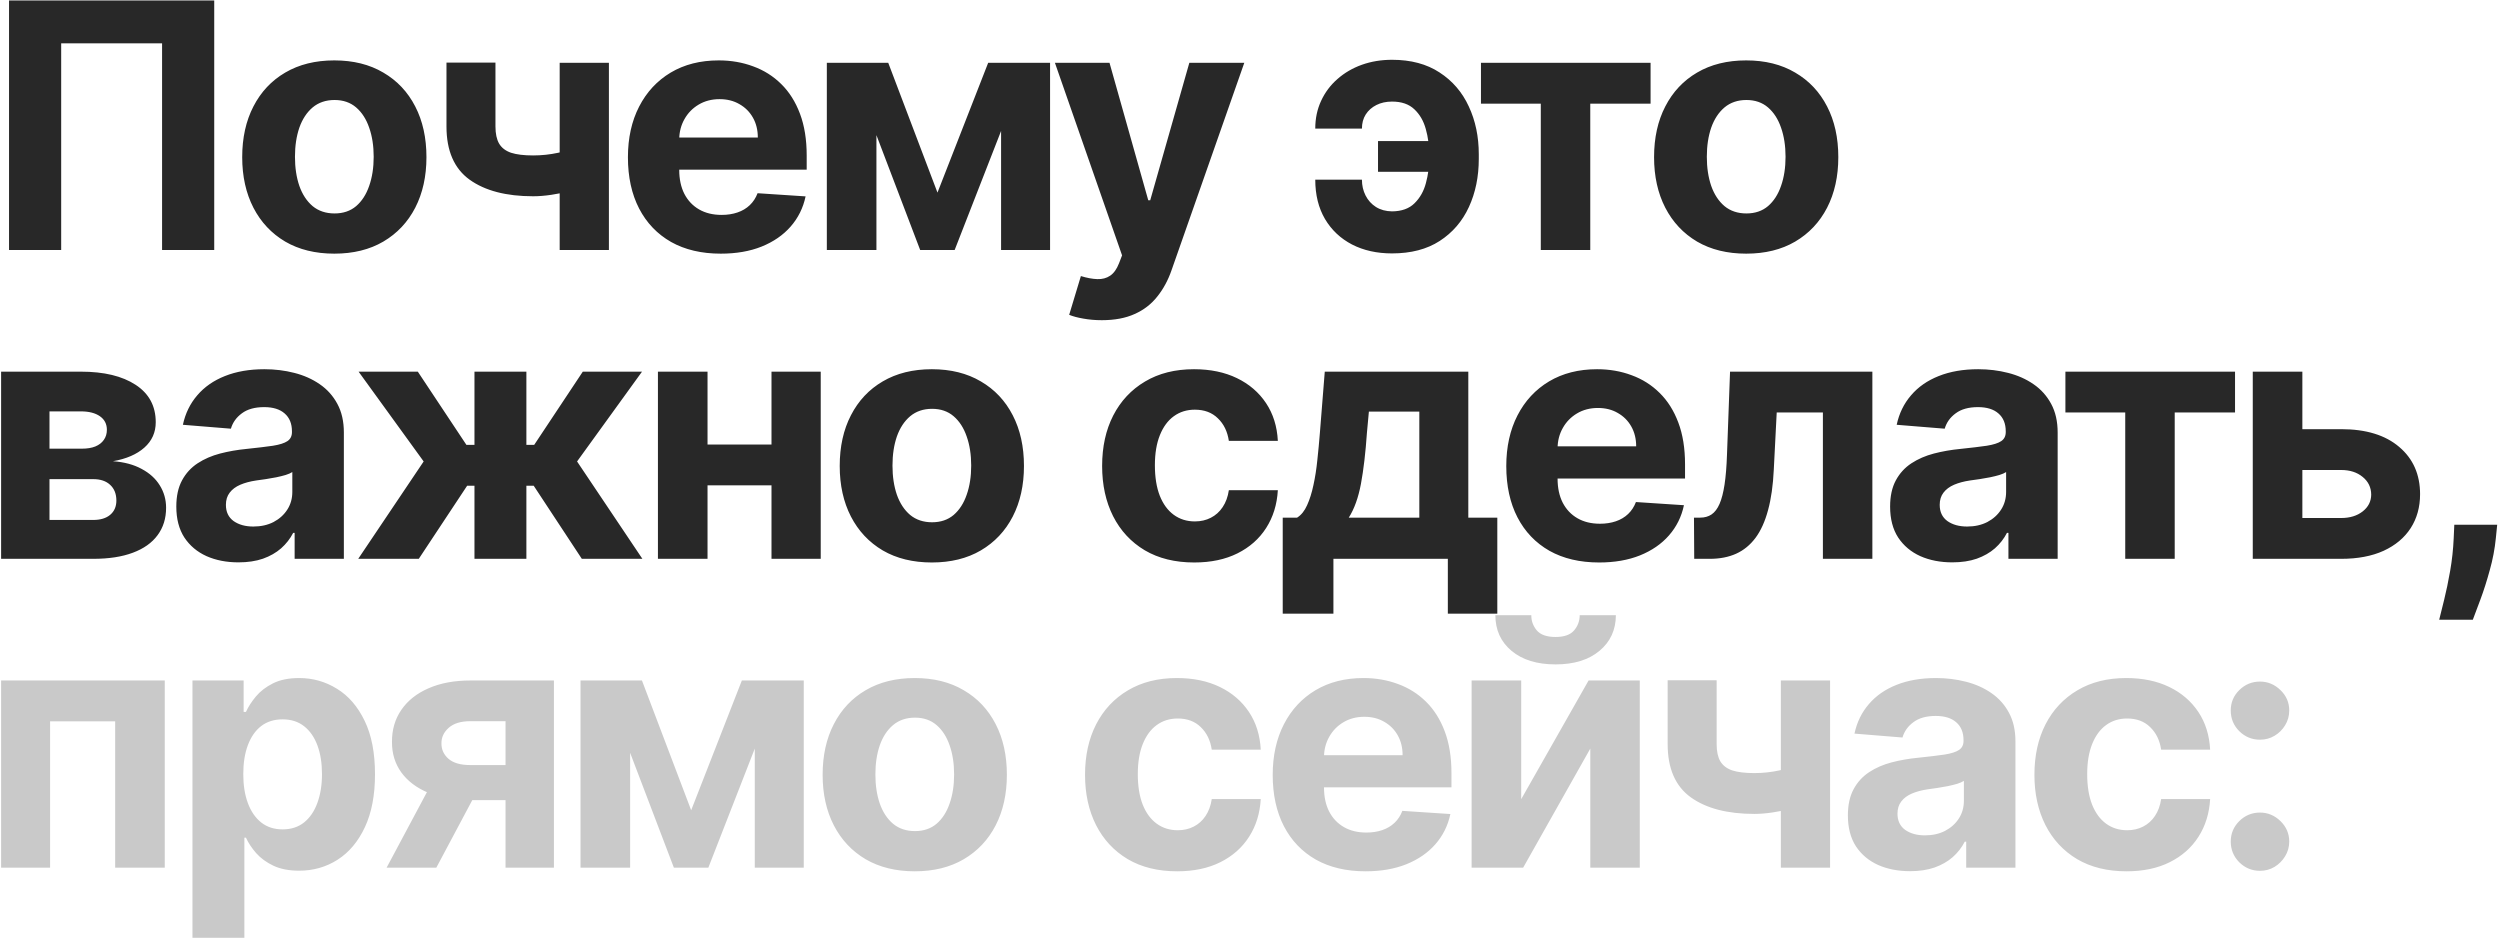 <?xml version="1.0" encoding="UTF-8"?> <svg xmlns="http://www.w3.org/2000/svg" width="510" height="192" viewBox="0 0 510 192" fill="none"><path d="M43.702 0.091V51H33.063V8.841H12.481V51H1.842V0.091H43.702ZM68.203 51.746C64.341 51.746 61.002 50.925 58.185 49.285C55.384 47.628 53.222 45.324 51.697 42.374C50.172 39.408 49.41 35.969 49.41 32.058C49.41 28.114 50.172 24.667 51.697 21.717C53.222 18.751 55.384 16.447 58.185 14.807C61.002 13.15 64.341 12.321 68.203 12.321C72.064 12.321 75.395 13.15 78.196 14.807C81.013 16.447 83.184 18.751 84.708 21.717C86.233 24.667 86.995 28.114 86.995 32.058C86.995 35.969 86.233 39.408 84.708 42.374C83.184 45.324 81.013 47.628 78.196 49.285C75.395 50.925 72.064 51.746 68.203 51.746ZM68.252 43.543C70.009 43.543 71.476 43.045 72.652 42.051C73.829 41.04 74.715 39.665 75.312 37.925C75.925 36.185 76.232 34.204 76.232 31.984C76.232 29.763 75.925 27.783 75.312 26.043C74.715 24.303 73.829 22.927 72.652 21.916C71.476 20.905 70.009 20.4 68.252 20.4C66.479 20.4 64.988 20.905 63.778 21.916C62.585 22.927 61.682 24.303 61.068 26.043C60.472 27.783 60.173 29.763 60.173 31.984C60.173 34.204 60.472 36.185 61.068 37.925C61.682 39.665 62.585 41.04 63.778 42.051C64.988 43.045 66.479 43.543 68.252 43.543ZM124.217 12.818V51H114.174V12.818H124.217ZM119.32 29.572V37.925C118.508 38.289 117.497 38.637 116.287 38.969C115.077 39.284 113.809 39.541 112.484 39.739C111.158 39.938 109.915 40.038 108.755 40.038C103.27 40.038 98.953 38.911 95.804 36.657C92.655 34.387 91.081 30.766 91.081 25.794V12.768H101.074V25.794C101.074 27.269 101.322 28.437 101.82 29.299C102.333 30.161 103.145 30.782 104.256 31.163C105.383 31.528 106.882 31.71 108.755 31.71C110.495 31.71 112.202 31.528 113.876 31.163C115.549 30.799 117.364 30.268 119.32 29.572ZM147.039 51.746C143.111 51.746 139.731 50.95 136.897 49.359C134.08 47.752 131.909 45.481 130.384 42.548C128.859 39.599 128.097 36.11 128.097 32.083C128.097 28.155 128.859 24.709 130.384 21.742C131.909 18.776 134.055 16.464 136.822 14.807C139.606 13.15 142.871 12.321 146.616 12.321C149.135 12.321 151.48 12.727 153.651 13.539C155.839 14.335 157.744 15.536 159.368 17.143C161.009 18.751 162.285 20.773 163.197 23.209C164.108 25.628 164.564 28.462 164.564 31.71V34.619H132.323V28.056H154.596C154.596 26.532 154.264 25.181 153.601 24.004C152.939 22.828 152.019 21.908 150.842 21.245C149.682 20.566 148.332 20.226 146.79 20.226C145.183 20.226 143.758 20.599 142.515 21.345C141.288 22.074 140.327 23.06 139.631 24.303C138.935 25.529 138.579 26.896 138.562 28.404V34.644C138.562 36.533 138.91 38.165 139.606 39.541C140.319 40.916 141.322 41.977 142.614 42.722C143.907 43.468 145.44 43.841 147.213 43.841C148.39 43.841 149.467 43.675 150.444 43.344C151.422 43.012 152.259 42.515 152.955 41.852C153.651 41.189 154.181 40.377 154.546 39.416L164.34 40.062C163.843 42.416 162.824 44.471 161.283 46.227C159.758 47.967 157.786 49.326 155.366 50.304C152.963 51.265 150.188 51.746 147.039 51.746ZM191.245 39.292L201.586 12.818H209.64L194.75 51H187.715L173.174 12.818H181.203L191.245 39.292ZM178.791 12.818V51H168.674V12.818H178.791ZM204.221 51V12.818H214.214V51H204.221ZM224.775 65.318C223.433 65.318 222.173 65.21 220.997 64.995C219.837 64.796 218.876 64.539 218.113 64.224L220.5 56.32C221.743 56.701 222.861 56.908 223.855 56.941C224.866 56.974 225.736 56.742 226.466 56.245C227.211 55.748 227.816 54.903 228.28 53.709L228.902 52.094L215.205 12.818H226.341L234.246 40.858H234.644L242.623 12.818H253.834L238.994 55.126C238.281 57.181 237.312 58.971 236.086 60.496C234.876 62.037 233.343 63.222 231.487 64.05C229.631 64.896 227.394 65.318 224.775 65.318ZM283.974 20.723C282.78 20.723 281.72 20.955 280.792 21.419C279.864 21.883 279.135 22.529 278.604 23.358C278.091 24.17 277.834 25.131 277.834 26.241H268.313C268.313 24.17 268.711 22.281 269.506 20.574C270.302 18.85 271.412 17.367 272.837 16.124C274.263 14.865 275.92 13.895 277.809 13.216C279.715 12.537 281.77 12.197 283.974 12.197C287.818 12.197 291.05 13.059 293.668 14.782C296.303 16.489 298.292 18.801 299.634 21.717C300.993 24.617 301.673 27.874 301.673 31.486V32.406C301.673 36.035 301.001 39.309 299.659 42.225C298.317 45.142 296.328 47.454 293.693 49.16C291.075 50.851 287.835 51.696 283.974 51.696C280.891 51.696 278.173 51.091 275.82 49.881C273.467 48.655 271.628 46.923 270.302 44.686C268.976 42.432 268.313 39.756 268.313 36.657H277.834C277.834 37.834 278.082 38.911 278.58 39.889C279.077 40.866 279.781 41.645 280.692 42.225C281.62 42.805 282.714 43.103 283.974 43.12C285.946 43.103 287.479 42.548 288.572 41.455C289.683 40.361 290.453 38.994 290.884 37.353C291.332 35.696 291.555 34.047 291.555 32.406V31.486C291.555 29.68 291.323 27.957 290.859 26.316C290.412 24.675 289.633 23.333 288.523 22.289C287.429 21.245 285.913 20.723 283.974 20.723ZM294.613 28.777V35.041H281.115V28.777H294.613ZM302.117 21.146V12.818H336.719V21.146H324.414V51H314.322V21.146H302.117ZM356.223 51.746C352.361 51.746 349.022 50.925 346.205 49.285C343.404 47.628 341.242 45.324 339.717 42.374C338.192 39.408 337.43 35.969 337.43 32.058C337.43 28.114 338.192 24.667 339.717 21.717C341.242 18.751 343.404 16.447 346.205 14.807C349.022 13.15 352.361 12.321 356.223 12.321C360.084 12.321 363.415 13.15 366.215 14.807C369.033 16.447 371.204 18.751 372.728 21.717C374.253 24.667 375.015 28.114 375.015 32.058C375.015 35.969 374.253 39.408 372.728 42.374C371.204 45.324 369.033 47.628 366.215 49.285C363.415 50.925 360.084 51.746 356.223 51.746ZM356.272 43.543C358.029 43.543 359.496 43.045 360.672 42.051C361.849 41.04 362.735 39.665 363.332 37.925C363.945 36.185 364.252 34.204 364.252 31.984C364.252 29.763 363.945 27.783 363.332 26.043C362.735 24.303 361.849 22.927 360.672 21.916C359.496 20.905 358.029 20.4 356.272 20.4C354.499 20.4 353.008 20.905 351.798 21.916C350.605 22.927 349.702 24.303 349.088 26.043C348.492 27.783 348.193 29.763 348.193 31.984C348.193 34.204 348.492 36.185 349.088 37.925C349.702 39.665 350.605 41.04 351.798 42.051C353.008 43.045 354.499 43.543 356.272 43.543ZM0.226 114V75.818H16.508C21.214 75.818 24.935 76.713 27.669 78.503C30.403 80.293 31.771 82.836 31.771 86.134C31.771 88.206 31 89.929 29.459 91.305C27.918 92.68 25.78 93.608 23.046 94.089C25.332 94.254 27.28 94.776 28.887 95.655C30.511 96.517 31.746 97.635 32.591 99.011C33.453 100.386 33.883 101.911 33.883 103.585C33.883 105.755 33.303 107.62 32.144 109.178C31 110.735 29.318 111.929 27.097 112.757C24.893 113.586 22.2 114 19.018 114H0.226ZM10.095 106.07H19.018C20.493 106.07 21.645 105.722 22.474 105.026C23.319 104.314 23.741 103.344 23.741 102.118C23.741 100.759 23.319 99.69 22.474 98.911C21.645 98.132 20.493 97.743 19.018 97.743H10.095V106.07ZM10.095 91.528H16.732C17.792 91.528 18.695 91.379 19.441 91.081C20.203 90.766 20.783 90.319 21.181 89.739C21.595 89.159 21.803 88.471 21.803 87.675C21.803 86.499 21.33 85.579 20.386 84.916C19.441 84.253 18.148 83.922 16.508 83.922H10.095V91.528ZM48.646 114.721C46.21 114.721 44.039 114.298 42.133 113.453C40.227 112.591 38.719 111.324 37.609 109.65C36.515 107.96 35.968 105.855 35.968 103.336C35.968 101.215 36.358 99.433 37.136 97.992C37.915 96.55 38.976 95.39 40.318 94.511C41.661 93.633 43.185 92.97 44.892 92.523C46.616 92.075 48.422 91.76 50.311 91.578C52.532 91.346 54.322 91.131 55.681 90.932C57.039 90.716 58.025 90.401 58.639 89.987C59.252 89.573 59.558 88.96 59.558 88.148V87.999C59.558 86.424 59.061 85.206 58.067 84.344C57.089 83.483 55.697 83.052 53.891 83.052C51.985 83.052 50.469 83.474 49.342 84.32C48.215 85.148 47.469 86.192 47.105 87.452L37.31 86.656C37.808 84.336 38.785 82.331 40.244 80.641C41.702 78.934 43.583 77.624 45.886 76.713C48.206 75.785 50.891 75.321 53.94 75.321C56.062 75.321 58.092 75.57 60.031 76.067C61.986 76.564 63.718 77.335 65.226 78.379C66.751 79.423 67.952 80.765 68.83 82.406C69.709 84.03 70.148 85.977 70.148 88.247V114H60.105V108.705H59.807C59.194 109.898 58.373 110.951 57.346 111.862C56.319 112.757 55.084 113.461 53.642 113.975C52.2 114.472 50.535 114.721 48.646 114.721ZM51.678 107.413C53.236 107.413 54.612 107.106 55.805 106.493C56.998 105.863 57.934 105.018 58.614 103.957C59.293 102.897 59.633 101.695 59.633 100.353V96.301C59.301 96.517 58.846 96.715 58.266 96.898C57.702 97.063 57.064 97.221 56.352 97.37C55.639 97.503 54.926 97.627 54.214 97.743C53.501 97.842 52.855 97.933 52.275 98.016C51.032 98.199 49.947 98.489 49.019 98.886C48.09 99.284 47.37 99.823 46.856 100.502C46.342 101.165 46.085 101.994 46.085 102.988C46.085 104.43 46.607 105.532 47.651 106.294C48.712 107.04 50.054 107.413 51.678 107.413ZM73.078 114L86.426 94.138L73.152 75.818H85.233L95.151 90.758H96.792V75.818H107.382V90.758H108.972L118.891 75.818H130.972L117.722 94.138L131.046 114H118.692L108.873 99.085H107.382V114H96.792V99.085H95.301L85.432 114H73.078ZM160.792 90.683V99.011H140.856V90.683H160.792ZM144.336 75.818V114H134.218V75.818H144.336ZM167.429 75.818V114H157.386V75.818H167.429ZM190.096 114.746C186.234 114.746 182.895 113.925 180.078 112.285C177.277 110.628 175.115 108.324 173.59 105.374C172.065 102.408 171.303 98.969 171.303 95.058C171.303 91.114 172.065 87.667 173.59 84.717C175.115 81.751 177.277 79.447 180.078 77.807C182.895 76.15 186.234 75.321 190.096 75.321C193.957 75.321 197.288 76.15 200.089 77.807C202.906 79.447 205.077 81.751 206.601 84.717C208.126 87.667 208.888 91.114 208.888 95.058C208.888 98.969 208.126 102.408 206.601 105.374C205.077 108.324 202.906 110.628 200.089 112.285C197.288 113.925 193.957 114.746 190.096 114.746ZM190.145 106.543C191.902 106.543 193.369 106.045 194.545 105.051C195.722 104.04 196.608 102.665 197.205 100.925C197.818 99.185 198.125 97.204 198.125 94.984C198.125 92.763 197.818 90.783 197.205 89.043C196.608 87.303 195.722 85.927 194.545 84.916C193.369 83.905 191.902 83.4 190.145 83.4C188.372 83.4 186.881 83.905 185.671 84.916C184.478 85.927 183.575 87.303 182.961 89.043C182.365 90.783 182.067 92.763 182.067 94.984C182.067 97.204 182.365 99.185 182.961 100.925C183.575 102.665 184.478 104.04 185.671 105.051C186.881 106.045 188.372 106.543 190.145 106.543ZM243.626 114.746C239.716 114.746 236.351 113.917 233.534 112.26C230.733 110.586 228.579 108.266 227.071 105.3C225.58 102.333 224.834 98.919 224.834 95.058C224.834 91.147 225.588 87.717 227.096 84.767C228.621 81.801 230.783 79.489 233.584 77.832C236.385 76.158 239.716 75.321 243.577 75.321C246.908 75.321 249.824 75.926 252.327 77.136C254.829 78.345 256.809 80.044 258.268 82.231C259.726 84.419 260.53 86.988 260.679 89.938H250.686C250.404 88.032 249.659 86.499 248.449 85.339C247.256 84.162 245.69 83.574 243.751 83.574C242.11 83.574 240.677 84.021 239.45 84.916C238.241 85.794 237.296 87.079 236.617 88.769C235.937 90.46 235.597 92.506 235.597 94.909C235.597 97.345 235.929 99.417 236.592 101.124C237.271 102.83 238.224 104.131 239.45 105.026C240.677 105.921 242.11 106.369 243.751 106.369C244.961 106.369 246.046 106.12 247.007 105.623C247.985 105.126 248.789 104.405 249.418 103.46C250.065 102.499 250.487 101.347 250.686 100.005H260.679C260.513 102.922 259.718 105.49 258.293 107.711C256.884 109.915 254.937 111.638 252.451 112.881C249.965 114.124 247.024 114.746 243.626 114.746ZM261.676 125.186V105.598H264.609C265.455 105.068 266.134 104.223 266.648 103.062C267.178 101.902 267.609 100.535 267.94 98.961C268.288 97.387 268.553 95.688 268.736 93.865C268.935 92.026 269.109 90.169 269.258 88.297L270.252 75.818H299.535V105.598H305.451V125.186H295.359V114H272.017V125.186H261.676ZM275.149 105.598H289.542V83.972H279.251L278.853 88.297C278.571 92.374 278.165 95.837 277.635 98.688C277.105 101.521 276.276 103.825 275.149 105.598ZM326.223 114.746C322.295 114.746 318.914 113.95 316.08 112.359C313.263 110.752 311.092 108.482 309.568 105.548C308.043 102.598 307.281 99.11 307.281 95.083C307.281 91.156 308.043 87.709 309.568 84.742C311.092 81.776 313.238 79.464 316.006 77.807C318.79 76.15 322.055 75.321 325.8 75.321C328.319 75.321 330.664 75.727 332.835 76.539C335.022 77.335 336.928 78.536 338.552 80.144C340.193 81.751 341.469 83.773 342.38 86.209C343.292 88.628 343.747 91.462 343.747 94.71V97.619H311.507V91.056H333.779C333.779 89.531 333.448 88.181 332.785 87.004C332.122 85.828 331.202 84.908 330.026 84.245C328.866 83.566 327.515 83.226 325.974 83.226C324.366 83.226 322.941 83.599 321.698 84.344C320.472 85.074 319.511 86.06 318.815 87.303C318.119 88.529 317.763 89.896 317.746 91.404V97.644C317.746 99.533 318.094 101.165 318.79 102.54C319.503 103.916 320.505 104.977 321.798 105.722C323.09 106.468 324.623 106.841 326.397 106.841C327.573 106.841 328.65 106.675 329.628 106.344C330.606 106.012 331.443 105.515 332.139 104.852C332.835 104.189 333.365 103.377 333.73 102.416L343.524 103.062C343.026 105.416 342.007 107.471 340.466 109.227C338.942 110.967 336.969 112.326 334.55 113.304C332.147 114.265 329.371 114.746 326.223 114.746ZM345.621 114L345.571 105.598H346.839C347.734 105.598 348.504 105.383 349.15 104.952C349.813 104.504 350.36 103.783 350.791 102.789C351.222 101.795 351.562 100.477 351.81 98.837C352.059 97.18 352.225 95.141 352.307 92.722L352.929 75.818H381.963V114H371.871V84.146H362.449L361.853 95.804C361.704 99.002 361.314 101.753 360.685 104.057C360.071 106.36 359.218 108.25 358.124 109.724C357.03 111.183 355.713 112.26 354.172 112.956C352.631 113.652 350.841 114 348.802 114H345.621ZM398.26 114.721C395.824 114.721 393.653 114.298 391.747 113.453C389.842 112.591 388.334 111.324 387.223 109.65C386.129 107.96 385.583 105.855 385.583 103.336C385.583 101.215 385.972 99.433 386.751 97.992C387.53 96.55 388.59 95.39 389.933 94.511C391.275 93.633 392.8 92.97 394.507 92.523C396.23 92.075 398.036 91.76 399.926 91.578C402.146 91.346 403.936 91.131 405.295 90.932C406.654 90.716 407.64 90.401 408.253 89.987C408.866 89.573 409.173 88.96 409.173 88.148V87.999C409.173 86.424 408.676 85.206 407.681 84.344C406.704 83.483 405.311 83.052 403.505 83.052C401.599 83.052 400.083 83.474 398.956 84.32C397.829 85.148 397.084 86.192 396.719 87.452L386.925 86.656C387.422 84.336 388.4 82.331 389.858 80.641C391.316 78.934 393.197 77.624 395.501 76.713C397.821 75.785 400.506 75.321 403.555 75.321C405.676 75.321 407.706 75.57 409.645 76.067C411.601 76.564 413.332 77.335 414.84 78.379C416.365 79.423 417.566 80.765 418.445 82.406C419.323 84.03 419.762 85.977 419.762 88.247V114H409.72V108.705H409.421C408.808 109.898 407.988 110.951 406.96 111.862C405.933 112.757 404.698 113.461 403.257 113.975C401.815 114.472 400.149 114.721 398.26 114.721ZM401.293 107.413C402.851 107.413 404.226 107.106 405.419 106.493C406.612 105.863 407.549 105.018 408.228 103.957C408.908 102.897 409.247 101.695 409.247 100.353V96.301C408.916 96.517 408.46 96.715 407.88 96.898C407.317 97.063 406.679 97.221 405.966 97.37C405.253 97.503 404.541 97.627 403.828 97.743C403.116 97.842 402.469 97.933 401.889 98.016C400.646 98.199 399.561 98.489 398.633 98.886C397.705 99.284 396.984 99.823 396.47 100.502C395.957 101.165 395.7 101.994 395.7 102.988C395.7 104.43 396.222 105.532 397.266 106.294C398.326 107.04 399.669 107.413 401.293 107.413ZM421.343 84.146V75.818H455.946V84.146H443.641V114H433.549V84.146H421.343ZM466.202 87.551H477.612C482.667 87.551 486.611 88.761 489.445 91.18C492.278 93.583 493.695 96.798 493.695 100.825C493.695 103.444 493.057 105.747 491.781 107.736C490.505 109.708 488.666 111.249 486.263 112.359C483.86 113.453 480.976 114 477.612 114H459.565V75.818H469.682V105.673H477.612C479.385 105.673 480.844 105.225 481.987 104.33C483.131 103.435 483.711 102.292 483.727 100.9C483.711 99.425 483.131 98.224 481.987 97.296C480.844 96.351 479.385 95.879 477.612 95.879H466.202V87.551ZM509.427 107.04L509.153 109.774C508.938 111.962 508.524 114.141 507.911 116.312C507.314 118.499 506.684 120.48 506.021 122.253C505.375 124.026 504.853 125.418 504.455 126.429H497.595C497.843 125.451 498.183 124.084 498.614 122.327C499.045 120.587 499.451 118.632 499.832 116.461C500.213 114.29 500.453 112.078 500.553 109.824L500.677 107.04H509.427Z" fill="#282828"></path><path d="M0.226 177V138.818H33.61V177H23.493V147.146H10.219V177H0.226ZM39.262 191.318V138.818H49.702V145.232H50.174C50.638 144.204 51.31 143.16 52.188 142.099C53.083 141.022 54.243 140.127 55.668 139.415C57.11 138.686 58.9 138.321 61.037 138.321C63.822 138.321 66.39 139.05 68.743 140.509C71.097 141.95 72.978 144.129 74.386 147.046C75.795 149.946 76.499 153.584 76.499 157.959C76.499 162.218 75.811 165.814 74.436 168.747C73.077 171.664 71.221 173.876 68.868 175.384C66.531 176.876 63.913 177.621 61.013 177.621C58.958 177.621 57.209 177.282 55.767 176.602C54.342 175.923 53.174 175.069 52.263 174.042C51.351 172.998 50.655 171.946 50.174 170.885H49.851V191.318H39.262ZM49.628 157.909C49.628 160.179 49.942 162.16 50.572 163.85C51.202 165.54 52.113 166.858 53.306 167.803C54.5 168.731 55.95 169.195 57.657 169.195C59.38 169.195 60.839 168.722 62.032 167.778C63.225 166.817 64.128 165.491 64.741 163.8C65.371 162.094 65.686 160.13 65.686 157.909C65.686 155.705 65.379 153.766 64.766 152.092C64.153 150.419 63.25 149.109 62.056 148.165C60.863 147.22 59.397 146.748 57.657 146.748C55.933 146.748 54.475 147.204 53.282 148.115C52.105 149.027 51.202 150.319 50.572 151.993C49.942 153.667 49.628 155.639 49.628 157.909ZM103.131 177V147.121H95.972C94.033 147.121 92.558 147.568 91.547 148.463C90.536 149.358 90.039 150.419 90.055 151.645C90.039 152.888 90.52 153.94 91.497 154.802C92.492 155.647 93.95 156.07 95.872 156.07H106.661V163.229H95.872C92.608 163.229 89.782 162.732 87.396 161.737C85.009 160.743 83.17 159.359 81.877 157.586C80.585 155.796 79.947 153.716 79.963 151.347C79.947 148.861 80.585 146.682 81.877 144.809C83.17 142.92 85.018 141.453 87.421 140.409C89.84 139.348 92.691 138.818 95.972 138.818H112.999V177H103.131ZM78.87 177L89.484 157.114H99.601L89.011 177H78.87ZM140.998 165.292L151.339 138.818H159.393L144.503 177H137.469L122.927 138.818H130.956L140.998 165.292ZM128.545 138.818V177H118.427V138.818H128.545ZM153.974 177V138.818H163.967V177H153.974ZM186.609 177.746C182.748 177.746 179.409 176.925 176.592 175.285C173.791 173.628 171.628 171.324 170.104 168.374C168.579 165.408 167.817 161.969 167.817 158.058C167.817 154.114 168.579 150.667 170.104 147.717C171.628 144.751 173.791 142.447 176.592 140.807C179.409 139.15 182.748 138.321 186.609 138.321C190.471 138.321 193.802 139.15 196.602 140.807C199.419 142.447 201.59 144.751 203.115 147.717C204.64 150.667 205.402 154.114 205.402 158.058C205.402 161.969 204.64 165.408 203.115 168.374C201.59 171.324 199.419 173.628 196.602 175.285C193.802 176.925 190.471 177.746 186.609 177.746ZM186.659 169.543C188.416 169.543 189.882 169.045 191.059 168.051C192.235 167.04 193.122 165.665 193.719 163.925C194.332 162.185 194.638 160.204 194.638 157.984C194.638 155.763 194.332 153.783 193.719 152.043C193.122 150.303 192.235 148.927 191.059 147.916C189.882 146.905 188.416 146.4 186.659 146.4C184.886 146.4 183.394 146.905 182.185 147.916C180.991 148.927 180.088 150.303 179.475 152.043C178.878 153.783 178.58 155.763 178.58 157.984C178.58 160.204 178.878 162.185 179.475 163.925C180.088 165.665 180.991 167.04 182.185 168.051C183.394 169.045 184.886 169.543 186.659 169.543ZM240.14 177.746C236.229 177.746 232.865 176.917 230.048 175.26C227.247 173.586 225.093 171.266 223.585 168.3C222.093 165.333 221.348 161.92 221.348 158.058C221.348 154.147 222.102 150.717 223.61 147.767C225.134 144.801 227.297 142.489 230.098 140.832C232.898 139.158 236.229 138.321 240.09 138.321C243.421 138.321 246.338 138.926 248.84 140.136C251.343 141.345 253.323 143.044 254.781 145.232C256.24 147.419 257.044 149.988 257.193 152.938H247.2C246.918 151.032 246.172 149.499 244.963 148.339C243.769 147.162 242.203 146.574 240.264 146.574C238.624 146.574 237.19 147.021 235.964 147.916C234.754 148.795 233.81 150.079 233.13 151.769C232.451 153.46 232.111 155.506 232.111 157.909C232.111 160.345 232.442 162.417 233.105 164.124C233.785 165.83 234.738 167.131 235.964 168.026C237.19 168.921 238.624 169.369 240.264 169.369C241.474 169.369 242.56 169.12 243.521 168.623C244.499 168.126 245.302 167.405 245.932 166.46C246.578 165.499 247.001 164.347 247.2 163.005H257.193C257.027 165.922 256.232 168.49 254.806 170.711C253.398 172.915 251.451 174.638 248.965 175.881C246.479 177.124 243.537 177.746 240.14 177.746ZM278.573 177.746C274.646 177.746 271.265 176.95 268.431 175.359C265.614 173.752 263.443 171.482 261.918 168.548C260.394 165.598 259.632 162.11 259.632 158.083C259.632 154.156 260.394 150.709 261.918 147.742C263.443 144.776 265.589 142.464 268.357 140.807C271.141 139.15 274.405 138.321 278.151 138.321C280.67 138.321 283.015 138.727 285.186 139.539C287.373 140.335 289.279 141.536 290.903 143.143C292.543 144.751 293.82 146.773 294.731 149.209C295.642 151.628 296.098 154.462 296.098 157.71V160.619H263.857V154.056H286.13C286.13 152.531 285.799 151.181 285.136 150.004C284.473 148.828 283.553 147.908 282.377 147.245C281.217 146.566 279.866 146.226 278.325 146.226C276.717 146.226 275.292 146.599 274.049 147.344C272.823 148.074 271.862 149.06 271.166 150.303C270.47 151.529 270.113 152.896 270.097 154.404V160.643C270.097 162.533 270.445 164.165 271.141 165.54C271.853 166.916 272.856 167.977 274.149 168.722C275.441 169.468 276.974 169.841 278.747 169.841C279.924 169.841 281.001 169.675 281.979 169.344C282.957 169.012 283.793 168.515 284.489 167.852C285.186 167.189 285.716 166.377 286.08 165.416L295.874 166.062C295.377 168.416 294.358 170.471 292.817 172.227C291.292 173.967 289.32 175.326 286.901 176.304C284.498 177.265 281.722 177.746 278.573 177.746ZM310.326 163.03L324.072 138.818H334.513V177H324.42V152.714L310.724 177H300.209V138.818H310.326V163.03ZM322.258 125.494H329.64C329.624 128.51 328.505 130.938 326.285 132.778C324.081 134.617 321.098 135.537 317.336 135.537C313.557 135.537 310.566 134.617 308.362 132.778C306.158 130.938 305.056 128.51 305.056 125.494H312.389C312.372 126.638 312.737 127.665 313.483 128.577C314.245 129.488 315.529 129.944 317.336 129.944C319.092 129.944 320.352 129.496 321.114 128.602C321.877 127.707 322.258 126.671 322.258 125.494ZM373.337 138.818V177H363.295V138.818H373.337ZM368.44 155.572V163.925C367.628 164.289 366.617 164.637 365.408 164.969C364.198 165.284 362.93 165.54 361.604 165.739C360.279 165.938 359.036 166.038 357.876 166.038C352.39 166.038 348.073 164.911 344.925 162.657C341.776 160.387 340.202 156.766 340.202 151.794V138.768H350.195V151.794C350.195 153.269 350.443 154.437 350.94 155.299C351.454 156.161 352.266 156.782 353.376 157.163C354.503 157.528 356.003 157.71 357.876 157.71C359.616 157.71 361.323 157.528 362.996 157.163C364.67 156.799 366.485 156.268 368.44 155.572ZM389.647 177.721C387.211 177.721 385.04 177.298 383.134 176.453C381.228 175.591 379.72 174.324 378.61 172.65C377.516 170.96 376.969 168.855 376.969 166.336C376.969 164.215 377.359 162.433 378.138 160.991C378.916 159.55 379.977 158.39 381.319 157.511C382.662 156.633 384.186 155.97 385.893 155.523C387.617 155.075 389.423 154.76 391.312 154.578C393.533 154.346 395.323 154.131 396.682 153.932C398.041 153.716 399.027 153.402 399.64 152.987C400.253 152.573 400.559 151.96 400.559 151.148V150.999C400.559 149.424 400.062 148.206 399.068 147.344C398.09 146.483 396.698 146.052 394.892 146.052C392.986 146.052 391.47 146.474 390.343 147.32C389.216 148.148 388.47 149.192 388.106 150.452L378.312 149.656C378.809 147.336 379.787 145.331 381.245 143.641C382.703 141.934 384.584 140.625 386.888 139.713C389.208 138.785 391.892 138.321 394.942 138.321C397.063 138.321 399.093 138.57 401.032 139.067C402.987 139.564 404.719 140.335 406.227 141.379C407.752 142.423 408.953 143.765 409.831 145.406C410.71 147.03 411.149 148.977 411.149 151.247V177H401.106V171.705H400.808C400.195 172.898 399.375 173.951 398.347 174.862C397.32 175.757 396.085 176.461 394.643 176.975C393.202 177.472 391.536 177.721 389.647 177.721ZM392.68 170.413C394.237 170.413 395.613 170.106 396.806 169.493C397.999 168.863 398.935 168.018 399.615 166.957C400.294 165.897 400.634 164.695 400.634 163.353V159.301C400.303 159.517 399.847 159.715 399.267 159.898C398.703 160.063 398.065 160.221 397.353 160.37C396.64 160.503 395.928 160.627 395.215 160.743C394.502 160.842 393.856 160.933 393.276 161.016C392.033 161.199 390.948 161.489 390.02 161.886C389.092 162.284 388.371 162.823 387.857 163.502C387.343 164.165 387.086 164.994 387.086 165.988C387.086 167.43 387.608 168.532 388.653 169.294C389.713 170.04 391.055 170.413 392.68 170.413ZM433.816 177.746C429.905 177.746 426.541 176.917 423.724 175.26C420.923 173.586 418.769 171.266 417.261 168.3C415.769 165.333 415.023 161.92 415.023 158.058C415.023 154.147 415.777 150.717 417.285 147.767C418.81 144.801 420.973 142.489 423.773 140.832C426.574 139.158 429.905 138.321 433.766 138.321C437.097 138.321 440.014 138.926 442.516 140.136C445.019 141.345 446.999 143.044 448.457 145.232C449.916 147.419 450.719 149.988 450.869 152.938H440.876C440.594 151.032 439.848 149.499 438.638 148.339C437.445 147.162 435.879 146.574 433.94 146.574C432.3 146.574 430.866 147.021 429.64 147.916C428.43 148.795 427.485 150.079 426.806 151.769C426.127 153.46 425.787 155.506 425.787 157.909C425.787 160.345 426.118 162.417 426.781 164.124C427.461 165.83 428.413 167.131 429.64 168.026C430.866 168.921 432.3 169.369 433.94 169.369C435.15 169.369 436.235 169.12 437.197 168.623C438.174 168.126 438.978 167.405 439.608 166.46C440.254 165.499 440.677 164.347 440.876 163.005H450.869C450.703 165.922 449.907 168.49 448.482 170.711C447.074 172.915 445.126 174.638 442.641 175.881C440.155 177.124 437.213 177.746 433.816 177.746ZM461.038 177.646C459.398 177.646 457.989 177.066 456.812 175.906C455.652 174.73 455.072 173.321 455.072 171.68C455.072 170.056 455.652 168.664 456.812 167.504C457.989 166.344 459.398 165.764 461.038 165.764C462.629 165.764 464.021 166.344 465.214 167.504C466.407 168.664 467.004 170.056 467.004 171.68C467.004 172.774 466.722 173.777 466.159 174.688C465.612 175.583 464.891 176.304 463.996 176.851C463.101 177.381 462.115 177.646 461.038 177.646ZM461.038 150.899C459.398 150.899 457.989 150.319 456.812 149.159C455.652 147.999 455.072 146.59 455.072 144.933C455.072 143.309 455.652 141.925 456.812 140.782C457.989 139.622 459.398 139.042 461.038 139.042C462.629 139.042 464.021 139.622 465.214 140.782C466.407 141.925 467.004 143.309 467.004 144.933C467.004 146.044 466.722 147.054 466.159 147.966C465.612 148.861 464.891 149.573 463.996 150.104C463.101 150.634 462.115 150.899 461.038 150.899Z" fill="#C9C9C9"></path></svg> 